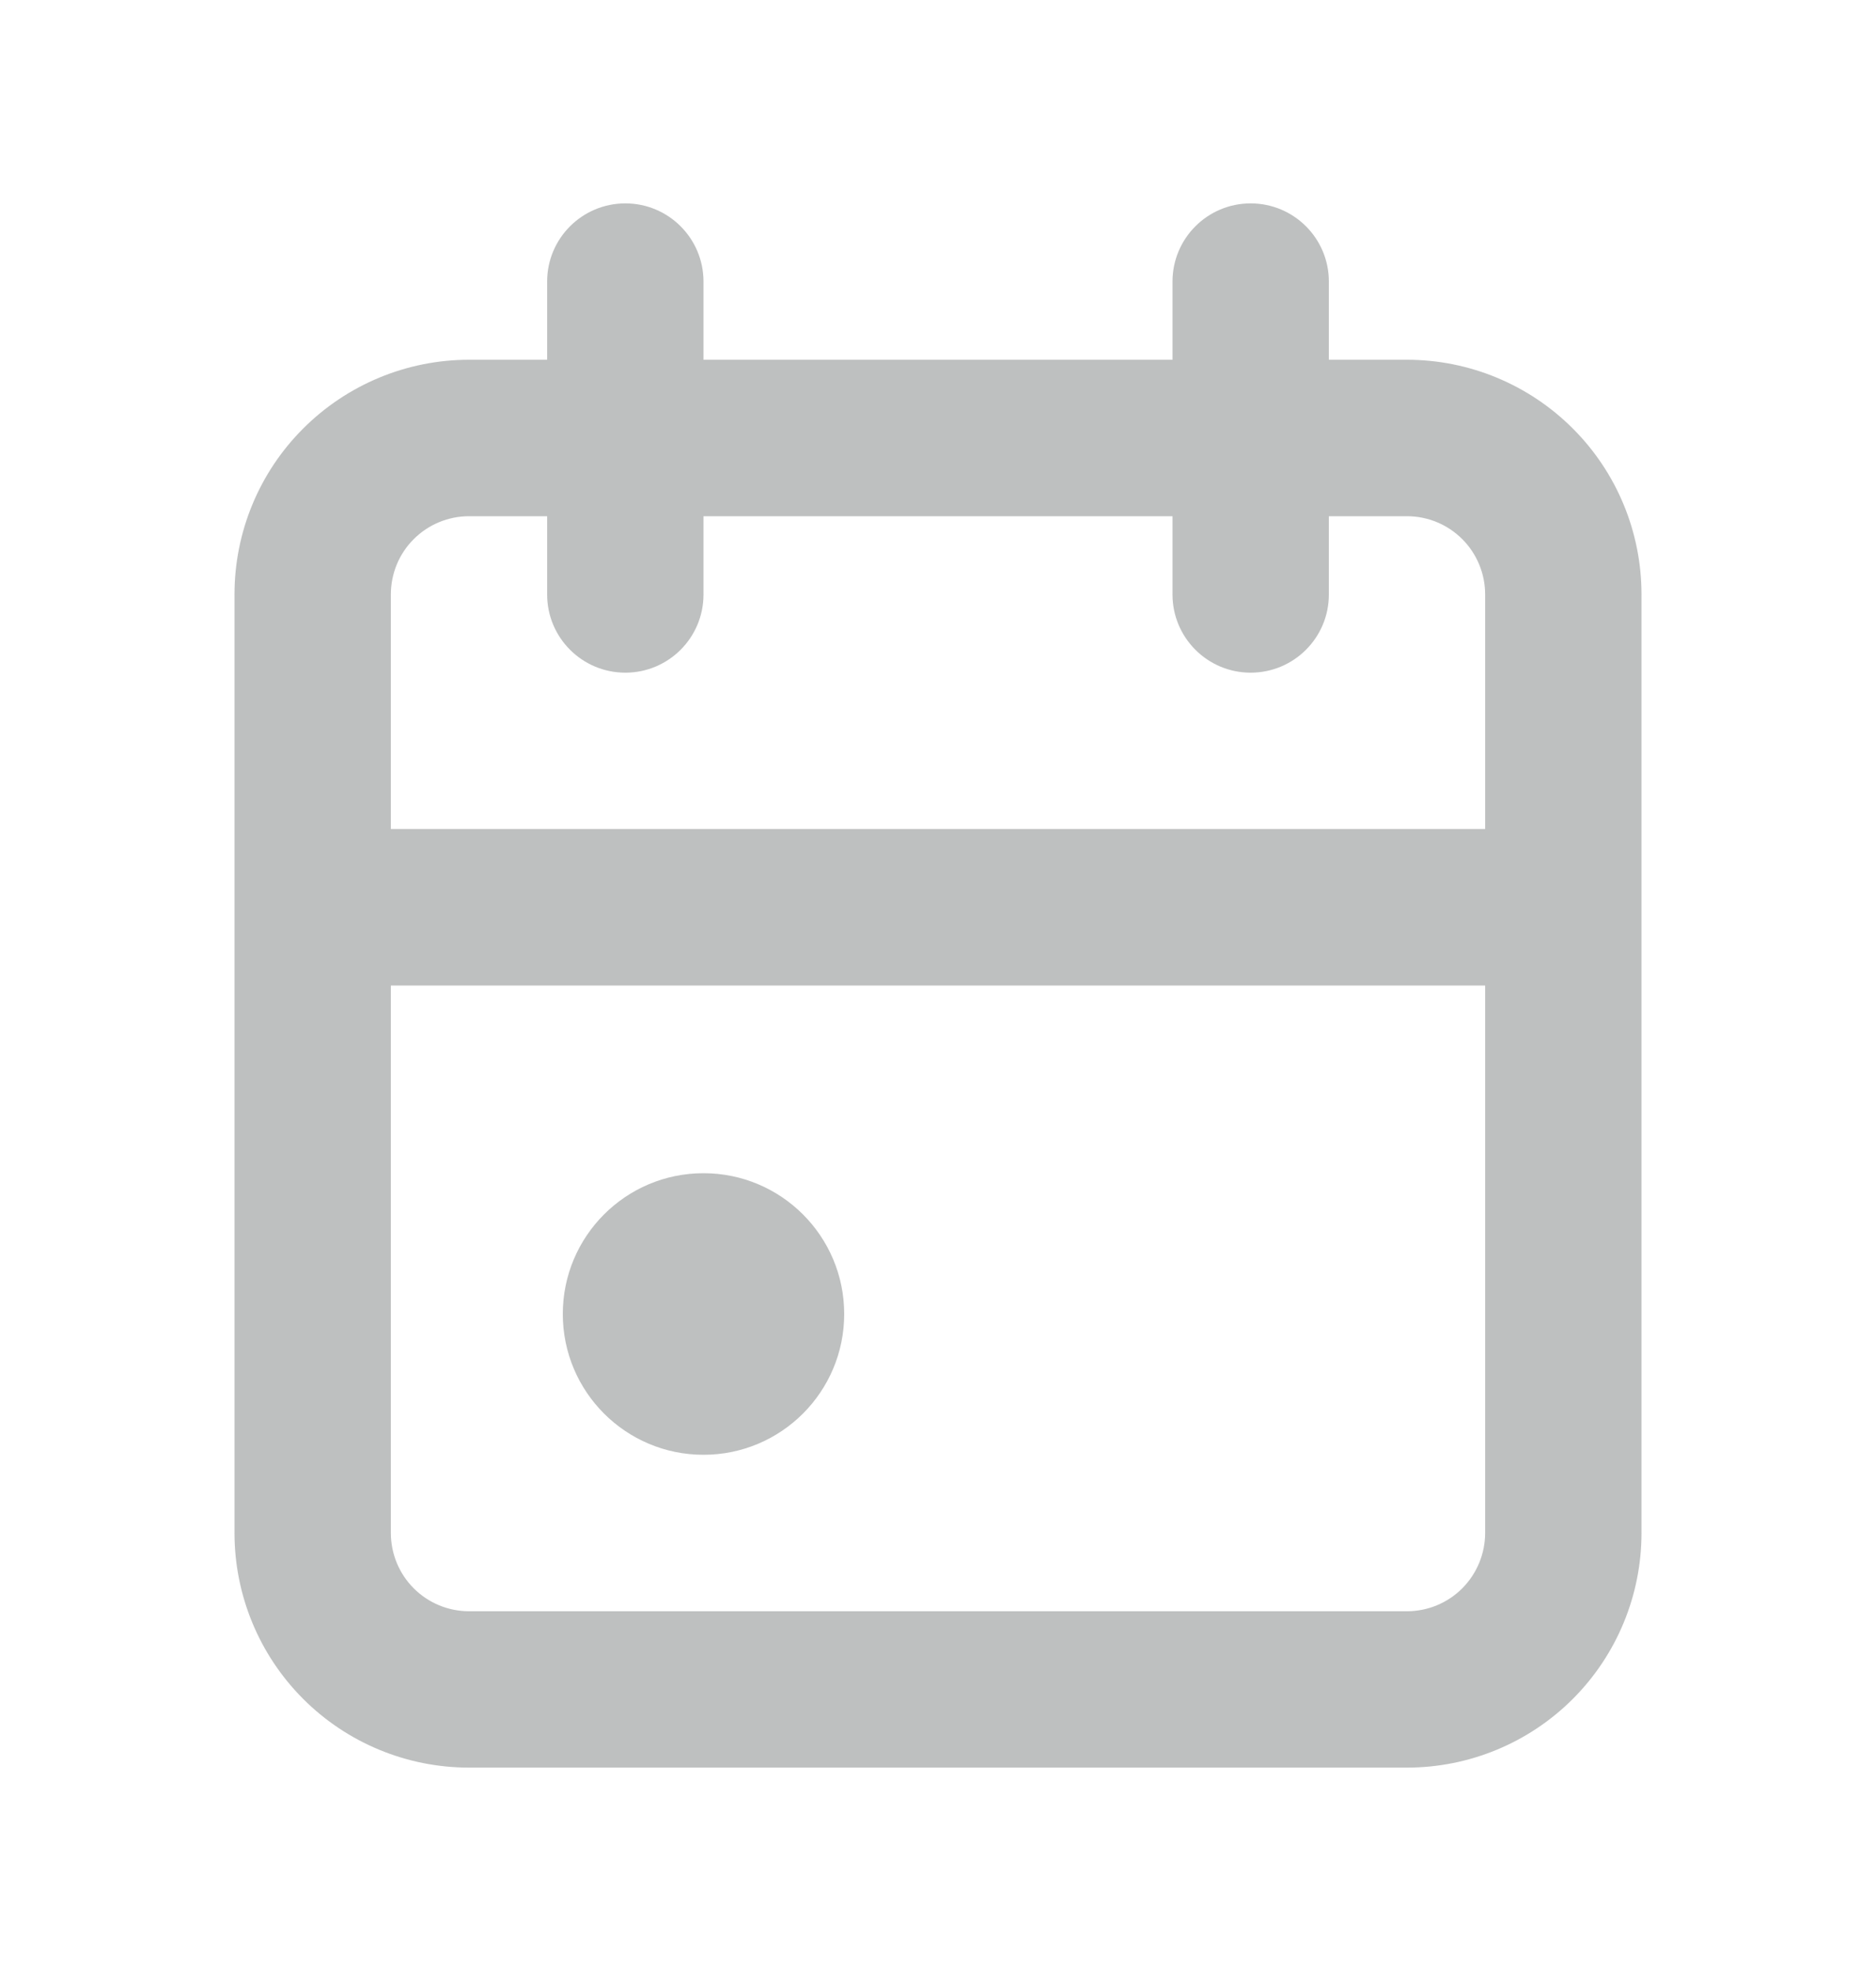 <svg width="20" height="21" viewBox="0 0 20 21" fill="none" xmlns="http://www.w3.org/2000/svg">
  <g clip-path="url(#clip0_1547_7152)">
    <path
      fill-rule="evenodd"
      clip-rule="evenodd"
      d="M14.167 3C14.167 2.54 13.794 2.167 13.333 2.167C12.873 2.167 12.5 2.54 12.5 3V3.833H7.5V3C7.5 2.54 7.127 2.167 6.667 2.167C6.206 2.167 5.833 2.54 5.833 3V3.833H5C4.337 3.833 3.701 4.097 3.232 4.566C2.763 5.034 2.5 5.67 2.5 6.333V9.667V16.333C2.5 16.996 2.763 17.632 3.232 18.101C3.701 18.57 4.337 18.833 5 18.833H15C15.663 18.833 16.299 18.57 16.768 18.101C17.237 17.632 17.5 16.996 17.5 16.333V9.667V6.333C17.5 5.67 17.237 5.034 16.768 4.566C16.299 4.097 15.663 3.833 15 3.833H14.167V3ZM15.833 8.833V6.333C15.833 6.112 15.745 5.9 15.589 5.744C15.433 5.588 15.221 5.5 15 5.5H14.167V6.334C14.167 6.794 13.794 7.167 13.333 7.167C12.873 7.167 12.5 6.794 12.5 6.334V5.5H7.5V6.334C7.5 6.794 7.127 7.167 6.667 7.167C6.206 7.167 5.833 6.794 5.833 6.334V5.5H5C4.779 5.5 4.567 5.588 4.411 5.744C4.254 5.9 4.167 6.112 4.167 6.333V8.833H15.833ZM4.167 10.5H15.833V16.333C15.833 16.554 15.745 16.766 15.589 16.923C15.433 17.079 15.221 17.167 15 17.167H5C4.779 17.167 4.567 17.079 4.411 16.923C4.254 16.766 4.167 16.554 4.167 16.333V10.5Z"
      fill="#272D2E"
      fill-opacity="0.3"
    />
    <circle cx="7.5" cy="14" r="1.5" fill="#272D2E" fill-opacity="0.3" />
  </g>
  <defs>
    <clipPath id="clip0_1547_7152">
      <rect width="20" height="20" fill="white" transform="translate(0 0.5)" />
    </clipPath>
  </defs>
</svg>
